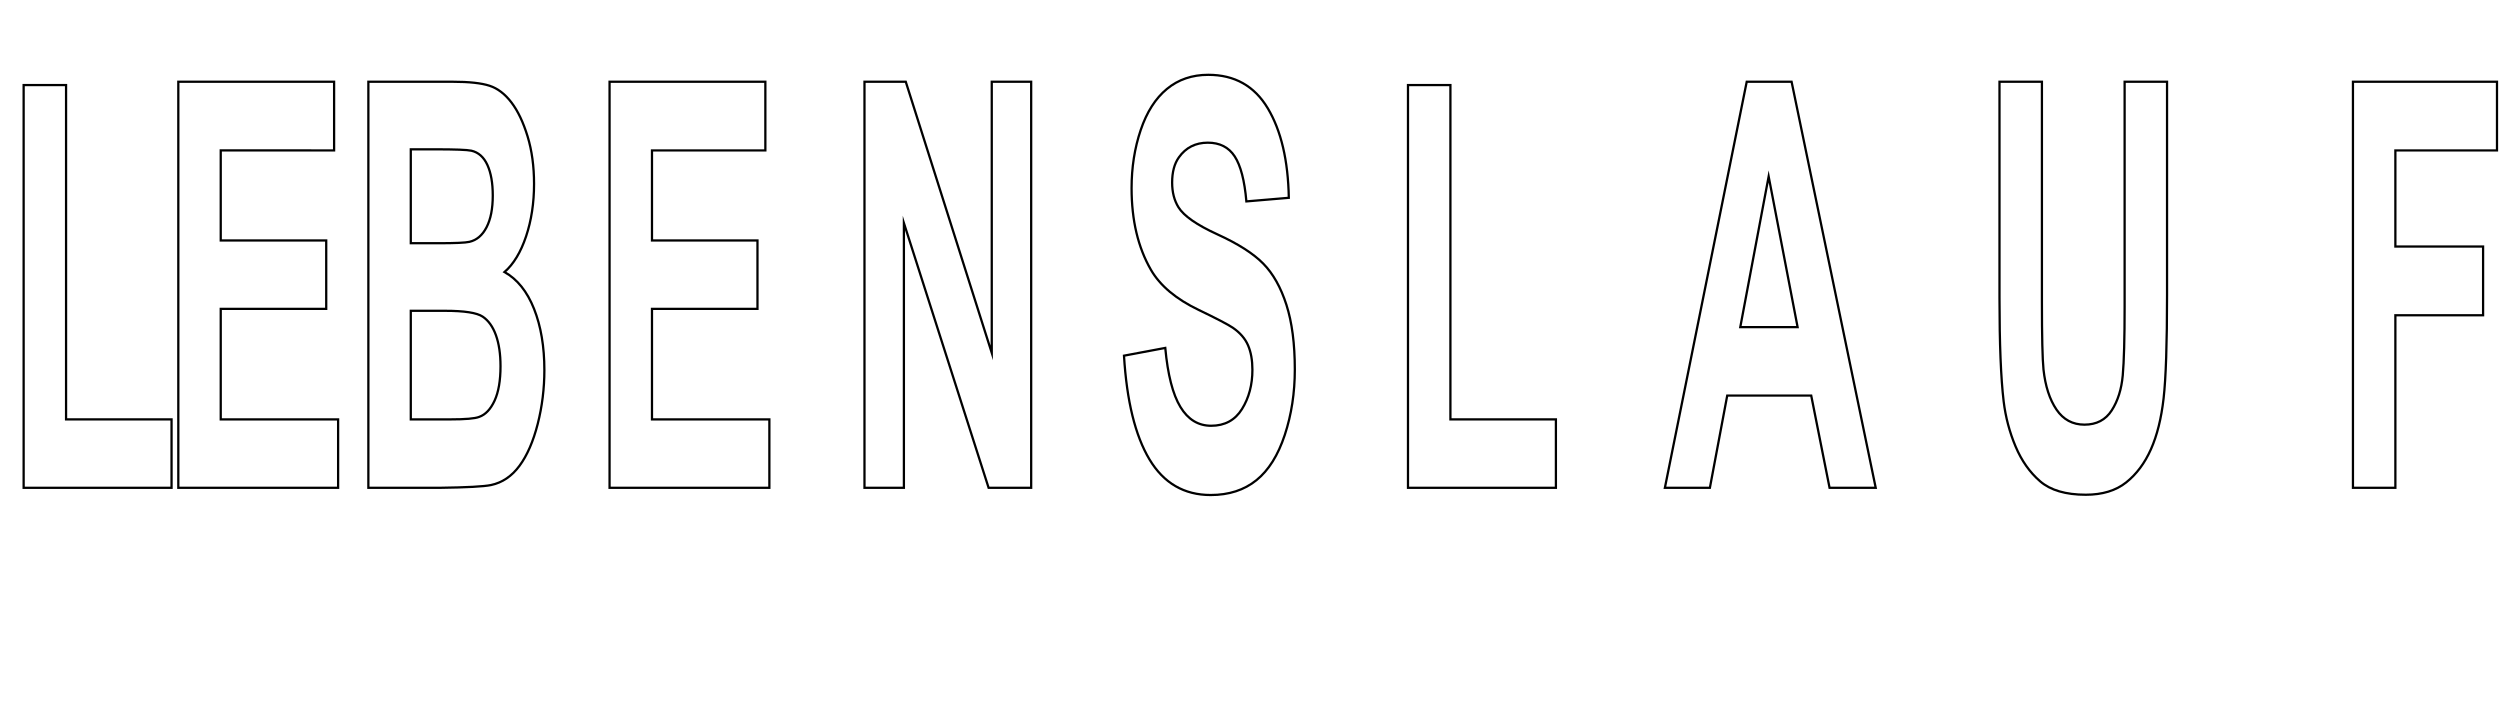 <?xml version="1.0" encoding="utf-8"?>
<!-- Generator: Adobe Illustrator 16.0.3, SVG Export Plug-In . SVG Version: 6.00 Build 0)  -->
<!DOCTYPE svg PUBLIC "-//W3C//DTD SVG 1.1//EN" "http://www.w3.org/Graphics/SVG/1.1/DTD/svg11.dtd">
<svg version="1.1" id="Ebene_1" xmlns="http://www.w3.org/2000/svg" xmlns:xlink="http://www.w3.org/1999/xlink" x="0px" y="0px"
	 width="1102.428px" height="309.782px" viewBox="0 0 1102.428 309.782" enable-background="new 0 0 1102.428 309.782"
	 xml:space="preserve">
<g>
	<path fill="none" stroke="#000000" stroke-miterlimit="10" d="M10.423,215.108V37.51h18.708v147.428h46.518v30.17H10.423z"/>
	<path fill="none" stroke="#000000" stroke-miterlimit="10" d="M78.629,215.108V36.044h68.702v30.292H97.337v39.697h46.518v30.17
		H97.337v48.735h51.763v30.17H78.629z"/>
	<path fill="none" stroke="#000000" stroke-miterlimit="10" d="M162.439,36.044h37.037c7.332,0,12.799,0.592,16.401,1.771
		c3.603,1.181,6.826,3.645,9.67,7.39c2.844,3.746,5.214,8.733,7.11,14.962c1.896,6.229,2.844,13.213,2.844,20.948
		c0,8.388-1.169,16.083-3.508,23.085c-2.338,7.004-5.51,12.257-9.512,15.757c5.646,3.176,9.986,8.592,13.02,16.245
		c3.034,7.655,4.551,16.653,4.551,26.994c0,8.144-0.98,16.062-2.939,23.757c-1.959,7.695-4.636,13.845-8.027,18.443
		c-3.393,4.602-7.575,7.433-12.546,8.489c-3.119,0.653-10.64,1.06-22.563,1.222h-31.539V36.044z M181.147,65.847v41.407h12.262
		c7.289,0,11.819-0.202,13.588-0.61c3.202-0.733,5.72-2.871,7.553-6.413c1.833-3.542,2.75-8.203,2.75-13.985
		c0-5.537-0.79-10.035-2.37-13.497c-1.58-3.46-3.929-5.558-7.047-6.291c-1.855-0.406-7.185-0.611-15.991-0.611H181.147z
		 M181.147,137.057v47.881h17.318c6.741,0,11.018-0.366,12.83-1.099c2.781-0.978,5.045-3.359,6.794-7.146
		c1.748-3.787,2.623-8.855,2.623-15.207c0-5.375-0.675-9.935-2.022-13.681c-1.349-3.744-3.297-6.474-5.846-8.184
		c-2.55-1.71-8.081-2.565-16.591-2.565H181.147z"/>
	<path fill="none" stroke="#000000" stroke-miterlimit="10" d="M268.798,215.108V36.044H337.5v30.292h-49.994v39.697h46.518v30.17
		h-46.518v48.735h51.763v30.17H268.798z"/>
	<path fill="none" stroke="#000000" stroke-miterlimit="10" d="M381.211,215.108V36.044h18.203l37.922,119.58V36.044h17.381v179.064
		h-18.771L398.592,98.337v116.771H381.211z"/>
	<path fill="none" stroke="#000000" stroke-miterlimit="10" d="M495.646,156.845l18.202-3.42
		c1.095,11.808,3.318,20.479,6.668,26.017c3.35,5.538,7.869,8.306,13.557,8.306c6.025,0,10.565-2.462,13.621-7.39
		c3.054-4.926,4.582-10.688,4.582-17.283c0-4.233-0.643-7.837-1.928-10.811c-1.286-2.971-3.529-5.558-6.731-7.756
		c-2.191-1.466-7.185-4.07-14.979-7.817c-10.028-4.804-17.065-10.706-21.11-17.711c-5.688-9.852-8.532-21.863-8.532-36.032
		c0-9.119,1.337-17.65,4.013-25.589c2.675-7.939,6.531-13.985,11.566-18.139c5.035-4.153,11.113-6.229,18.234-6.229
		c11.629,0,20.383,4.928,26.261,14.779c5.878,9.854,8.964,23.005,9.259,39.453l-18.708,1.588
		c-0.801-9.201-2.518-15.818-5.151-19.849c-2.634-4.031-6.584-6.046-11.851-6.046c-5.436,0-9.692,2.158-12.767,6.474
		c-1.981,2.769-2.971,6.474-2.971,11.115c0,4.235,0.927,7.859,2.781,10.871c2.359,3.828,8.09,7.817,17.191,11.971
		c9.101,4.152,15.832,8.448,20.193,12.886c4.361,4.439,7.774,10.505,10.239,18.199c2.465,7.695,3.697,17.204,3.697,28.521
		c0,10.26-1.475,19.869-4.424,28.825c-2.95,8.959-7.121,15.616-12.514,19.971c-5.394,4.355-12.114,6.535-20.162,6.535
		c-11.714,0-20.71-5.231-26.988-15.695C500.618,192.125,496.868,176.876,495.646,156.845z"/>
	<path fill="none" stroke="#000000" stroke-miterlimit="10" d="M620.882,215.108V37.51h18.708v147.428h46.518v30.17H620.882z"/>
	<path fill="none" stroke="#000000" stroke-miterlimit="10" d="M827.137,215.108h-20.352l-8.09-40.674h-37.037l-7.647,40.674
		h-19.846l36.089-179.064h19.783L827.137,215.108z M792.692,144.264l-12.768-66.447l-12.514,66.447H792.692z"/>
	<path fill="none" stroke="#000000" stroke-miterlimit="10" d="M881.72,36.044h18.708v96.983c0,15.391,0.231,25.366,0.695,29.926
		c0.8,7.328,2.707,13.212,5.72,17.649c3.012,4.439,7.131,6.657,12.356,6.657c5.309,0,9.312-2.096,12.009-6.291
		c2.695-4.192,4.318-9.344,4.866-15.451c0.547-6.107,0.821-16.245,0.821-30.414V36.044h18.709v94.051
		c0,21.498-0.506,36.686-1.518,45.56c-1.011,8.877-2.875,16.368-5.593,22.475c-2.718,6.107-6.353,10.975-10.903,14.597
		c-4.55,3.622-10.491,5.436-17.823,5.436c-8.848,0-15.559-1.976-20.13-5.924c-4.572-3.949-8.185-9.079-10.839-15.391
		c-2.655-6.31-4.404-12.926-5.246-19.849c-1.223-10.26-1.833-25.405-1.833-45.438V36.044z"/>
	<path fill="none" stroke="#000000" stroke-miterlimit="10" d="M1037.583,215.108V36.044h63.519v30.292h-44.811v42.384h38.681
		v30.292h-38.681v76.096H1037.583z"/>
</g>
<g>
</g>
<g>
</g>
<g>
</g>
<g>
</g>
<g>
</g>
<g>
</g>
<g>
</g>
<g>
</g>
<g>
</g>
<g>
</g>
<g>
</g>
<g>
</g>
<g>
</g>
<g>
</g>
<g>
</g>
</svg>
